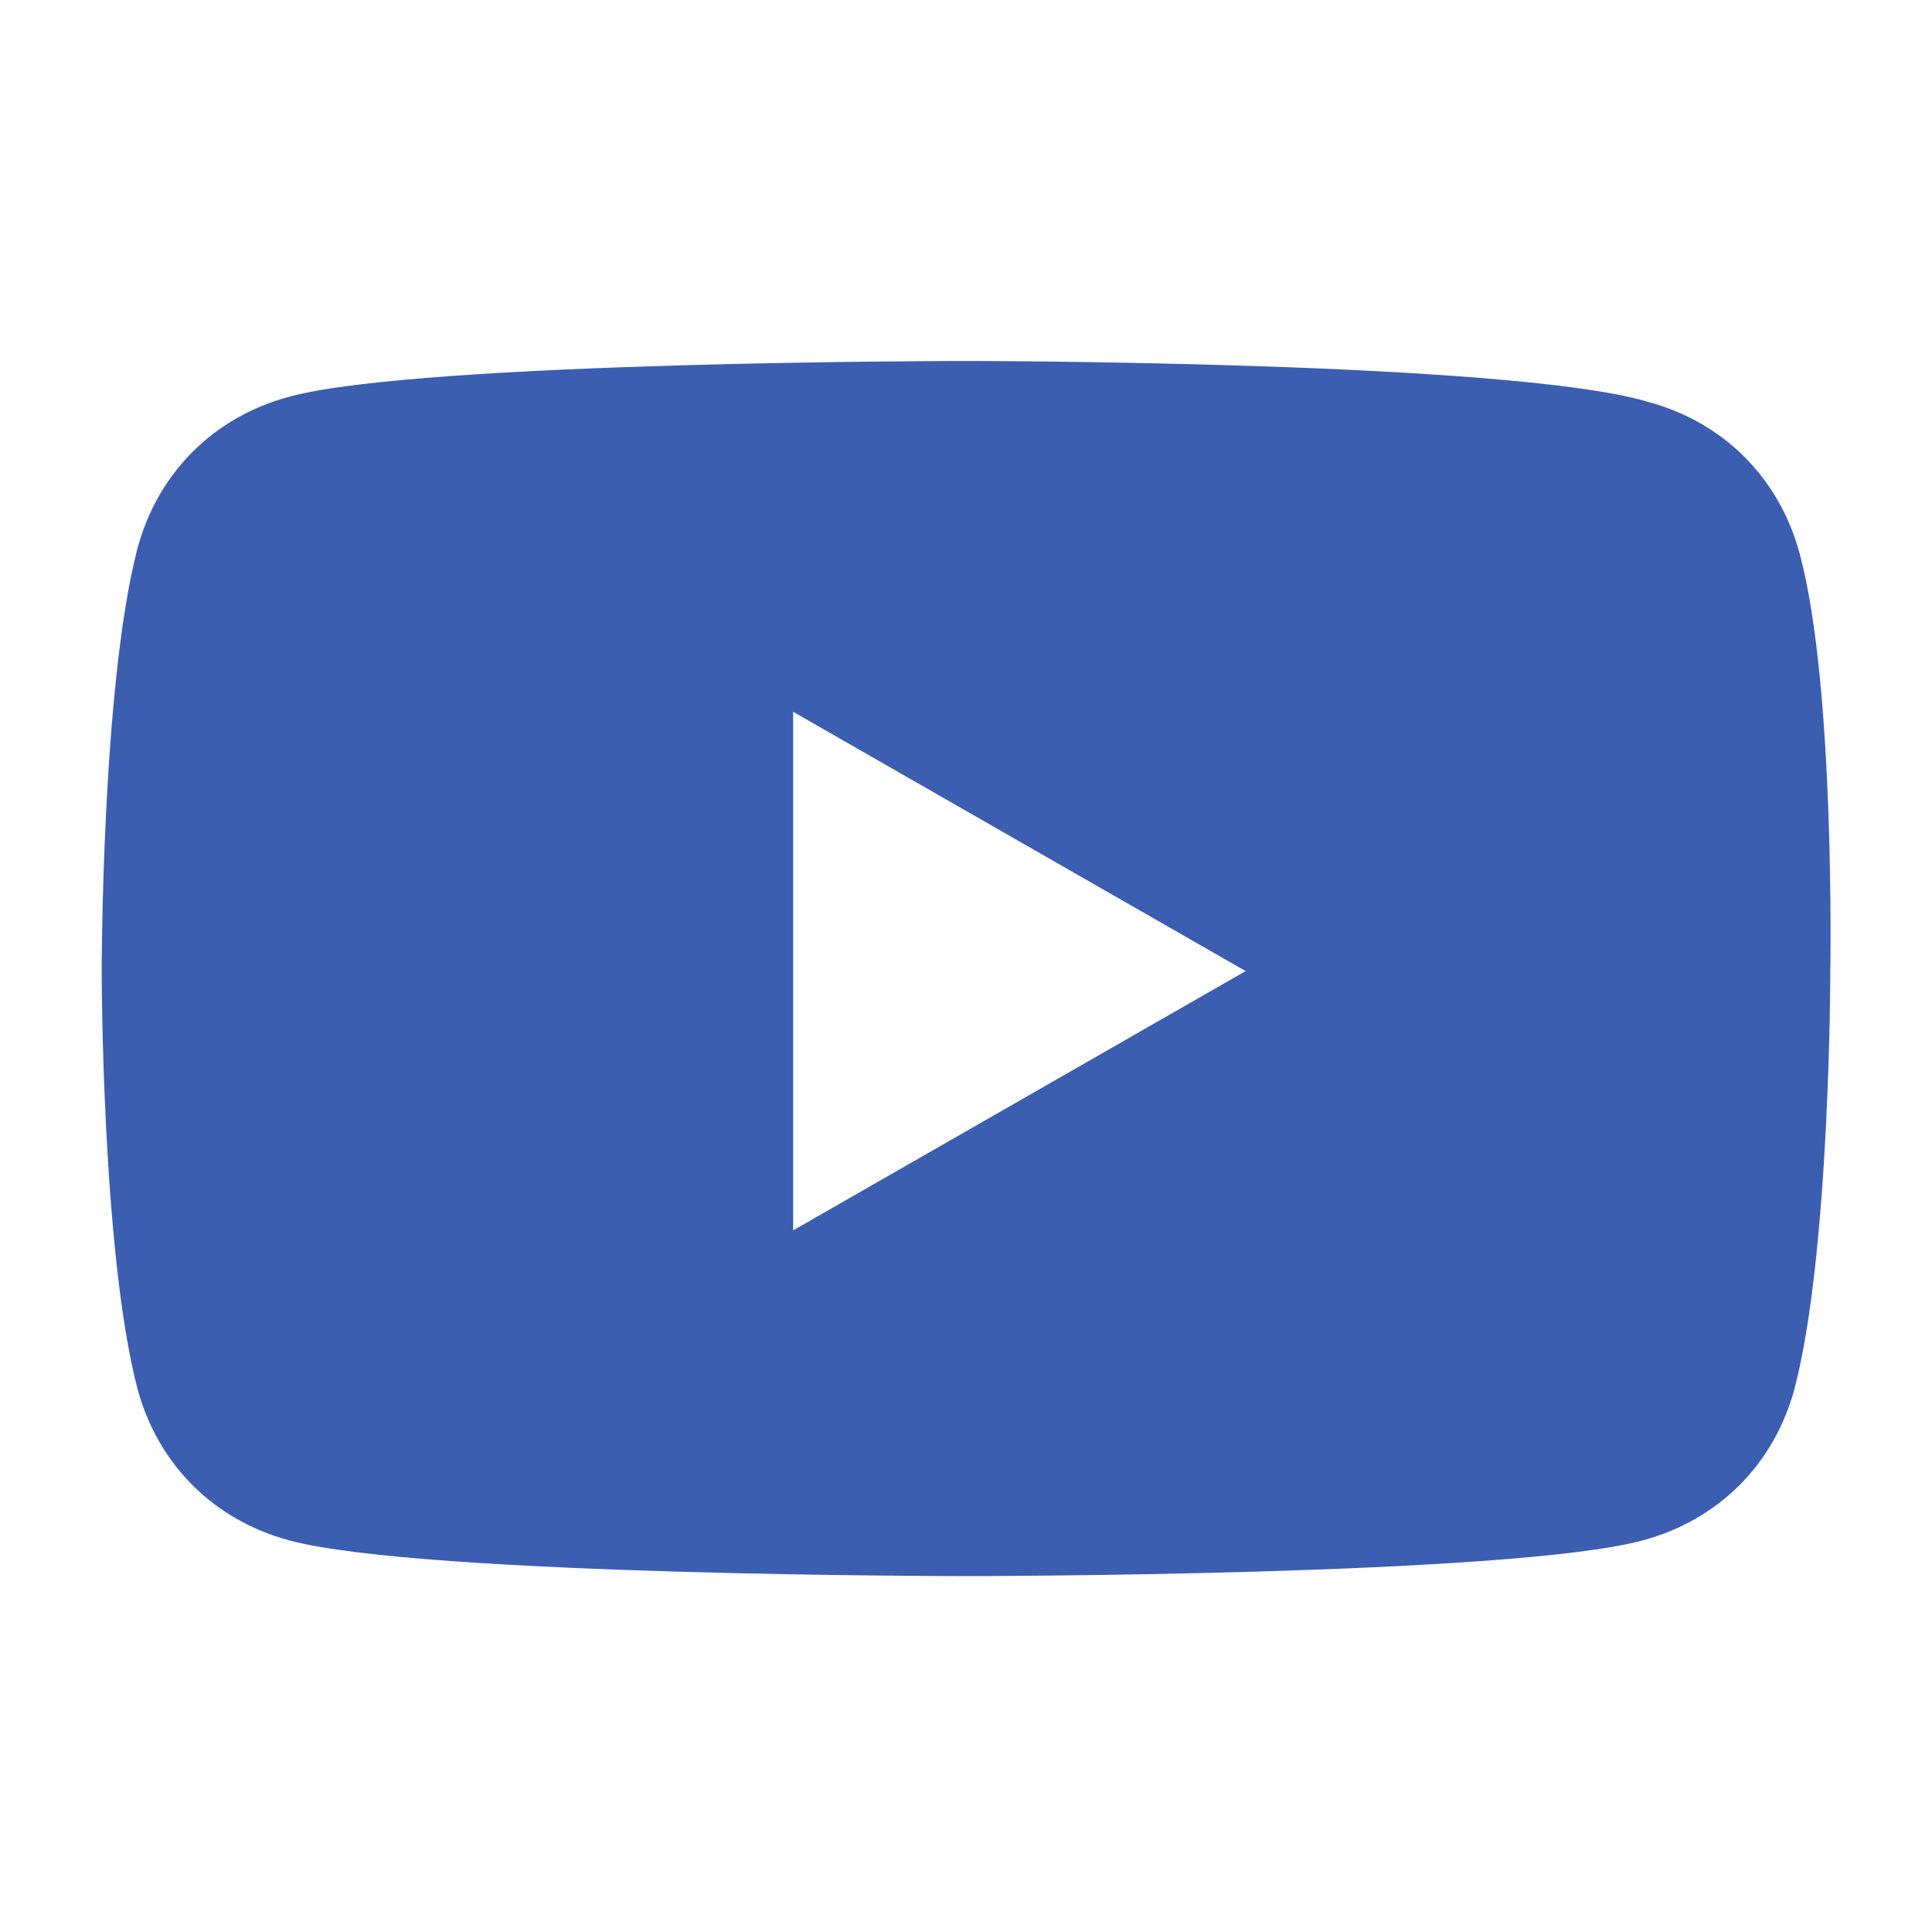 <?xml version="1.0" encoding="utf-8"?>
<!-- Generator: Adobe Illustrator 28.0.0, SVG Export Plug-In . SVG Version: 6.00 Build 0)  -->
<svg version="1.1" id="_レイヤー_1" xmlns="http://www.w3.org/2000/svg" xmlns:xlink="http://www.w3.org/1999/xlink" x="0px"
	 y="0px" viewBox="0 0 38 38" style="enable-background:new 0 0 38 38;" xml:space="preserve">
<style type="text/css">
	.st0{fill:#3C5EB1;}
</style>
<path class="st0" d="M35.4,10.9c-0.4-1.5-1.5-2.6-3-3C29.7,7.1,19,7.1,19,7.1S8.3,7.1,5.7,7.8c-1.5,0.4-2.6,1.5-3,3
	C2,13.5,2,19.1,2,19.1s0,5.5,0.7,8.2c0.4,1.5,1.5,2.6,3,3C8.3,31,19,31,19,31s10.7,0,13.3-0.7c1.5-0.4,2.6-1.5,3-3
	c0.7-2.7,0.7-8.2,0.7-8.2S36.1,13.5,35.4,10.9z M15.6,24.2V14l8.9,5.1L15.6,24.2z"/>
</svg>
